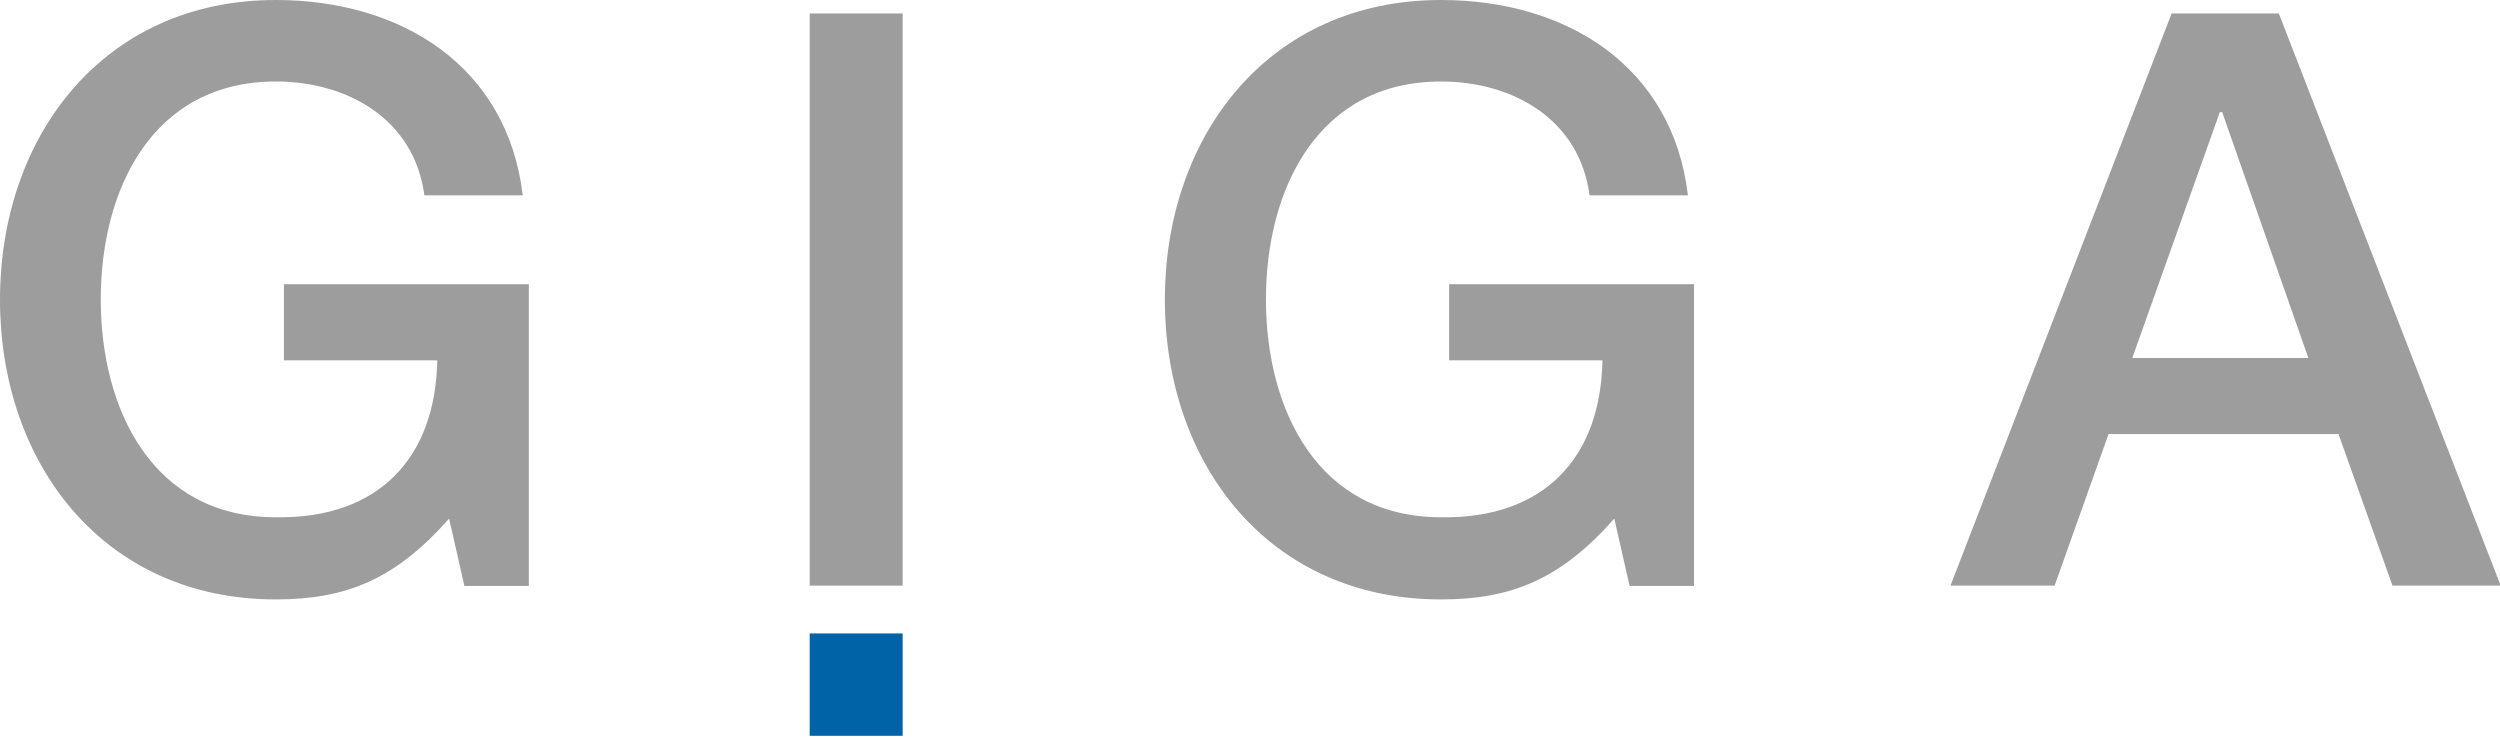 <svg xmlns="http://www.w3.org/2000/svg" width="200" height="59" viewBox="0 0 200 59">
  <g fill="none">
    <rect width="7.436" height="45.772" x="64.776" y="1.078" fill="#9D9D9D"/>
    <path fill="#9D9D9D" d="M42.334 22.738L22.714 22.738 22.714 28.826 34.98 28.826C34.844 36.585 30.339 41.516 22.062 41.381 12.185 41.381 8.06 32.733 8.06 23.95 8.06 15.168 12.185 6.52 22.062 6.52 27.87 6.52 33.161 9.591 33.948 15.626L41.818 15.626C40.597 5.307 32.13 0 22.062 0 8.277 0 0 10.884 0 23.977 0 37.07 8.277 47.954 22.062 47.954 27.68 47.954 31.615 46.365 35.929 41.489L37.151 46.877 42.307 46.877 42.307 22.738 42.334 22.738zM135.55 22.738L115.929 22.738 115.929 28.826 128.195 28.826C128.06 36.585 123.555 41.516 115.278 41.381 105.4 41.381 101.275 32.733 101.275 23.95 101.275 15.168 105.4 6.52 115.278 6.52 121.085 6.52 126.377 9.591 127.164 15.626L135.034 15.626C133.813 5.307 125.346 0 115.278 0 101.465 0 93.189 10.884 93.189 23.977 93.189 37.07 101.465 47.954 115.278 47.954 120.896 47.954 124.83 46.365 129.145 41.489L130.366 46.877 135.522 46.877 135.522 22.738 135.55 22.738zM156.038 46.85L164.369 46.85 168.684 34.726 187.083 34.726 191.398 46.85 200.054 46.85 182.307 1.078 173.731 1.078 156.038 46.85zM177.585 8.971L177.72 8.971 177.775 8.971 184.668 28.638 170.583 28.638 177.585 8.971z"/>
    <rect width="7.436" height="8.19" x="64.776" y="50.675" fill="#0063A8"/>
  </g>
</svg>
